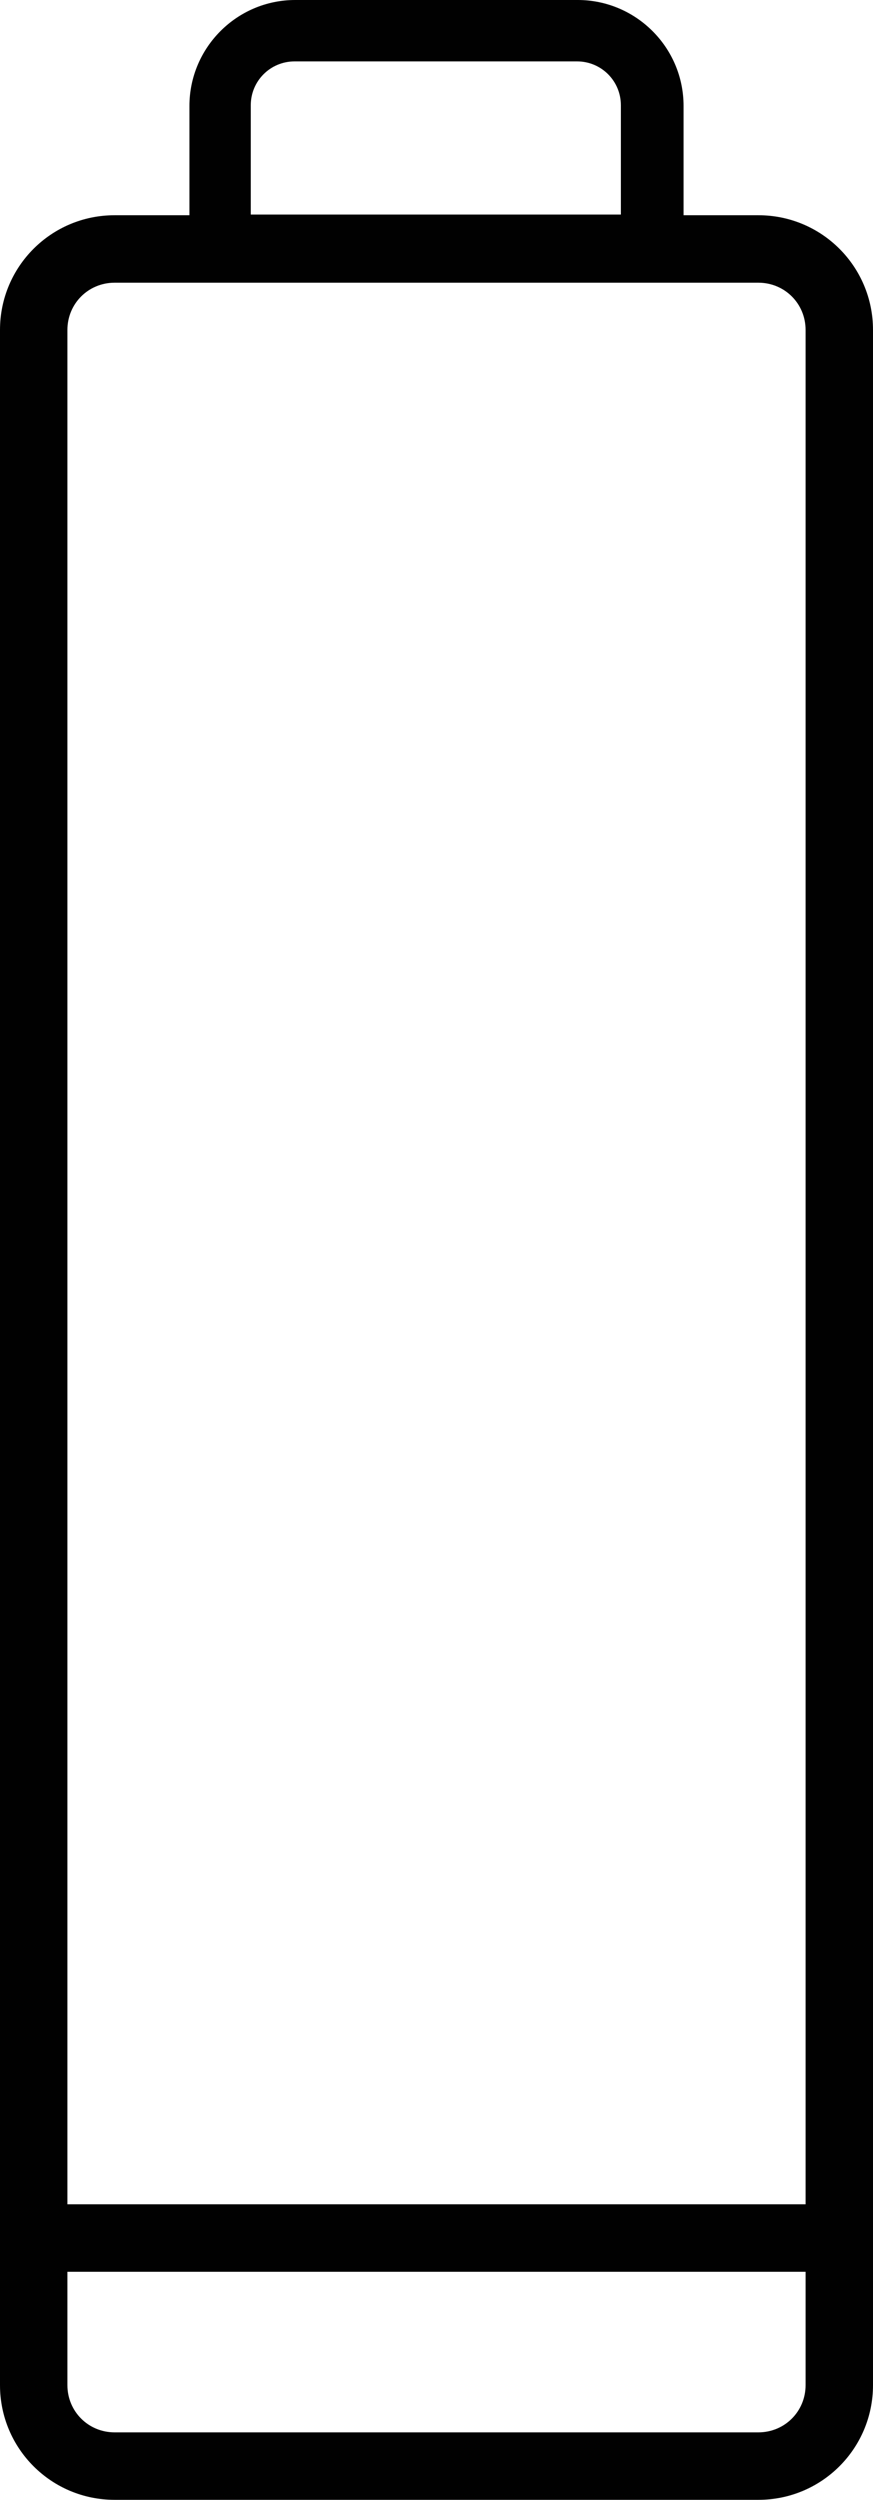<?xml version="1.0" encoding="UTF-8"?>
<svg xmlns="http://www.w3.org/2000/svg" id="Layer_2" viewBox="0 0 12.95 37.05">
  <defs>
    <style>.cls-1{fill:#010101;}</style>
  </defs>
  <g id="Layer_1-2">
    <path class="cls-1" d="M11.25,37.05H1.7c-.94,0-1.7-.76-1.7-1.7V4.89c0-.94.76-1.7,1.7-1.7h9.55c.94,0,1.7.76,1.7,1.7v30.46c0,.94-.76,1.7-1.7,1.7ZM1.7,4.19c-.39,0-.7.31-.7.7v30.46c0,.39.31.7.7.7h9.55c.39,0,.7-.31.7-.7V4.89c0-.39-.31-.7-.7-.7H1.7Z"></path>
    <path class="cls-1" d="M9.68,4.11H3.27c-.25,0-.46-.21-.46-.46V1.57c0-.86.7-1.57,1.57-1.57h4.19c.86,0,1.57.7,1.57,1.57v2.08c0,.25-.21.46-.46.46ZM3.73,3.18h5.48v-1.62c0-.36-.29-.65-.65-.65h-4.19c-.36,0-.65.29-.65.65v1.62Z"></path>
    <path class="cls-1" d="M12.41,33.67H.54c-.28,0-.5-.22-.5-.5s.22-.5.5-.5h11.87c.28,0,.5.22.5.5s-.22.5-.5.5Z"></path>
  </g>
</svg>
